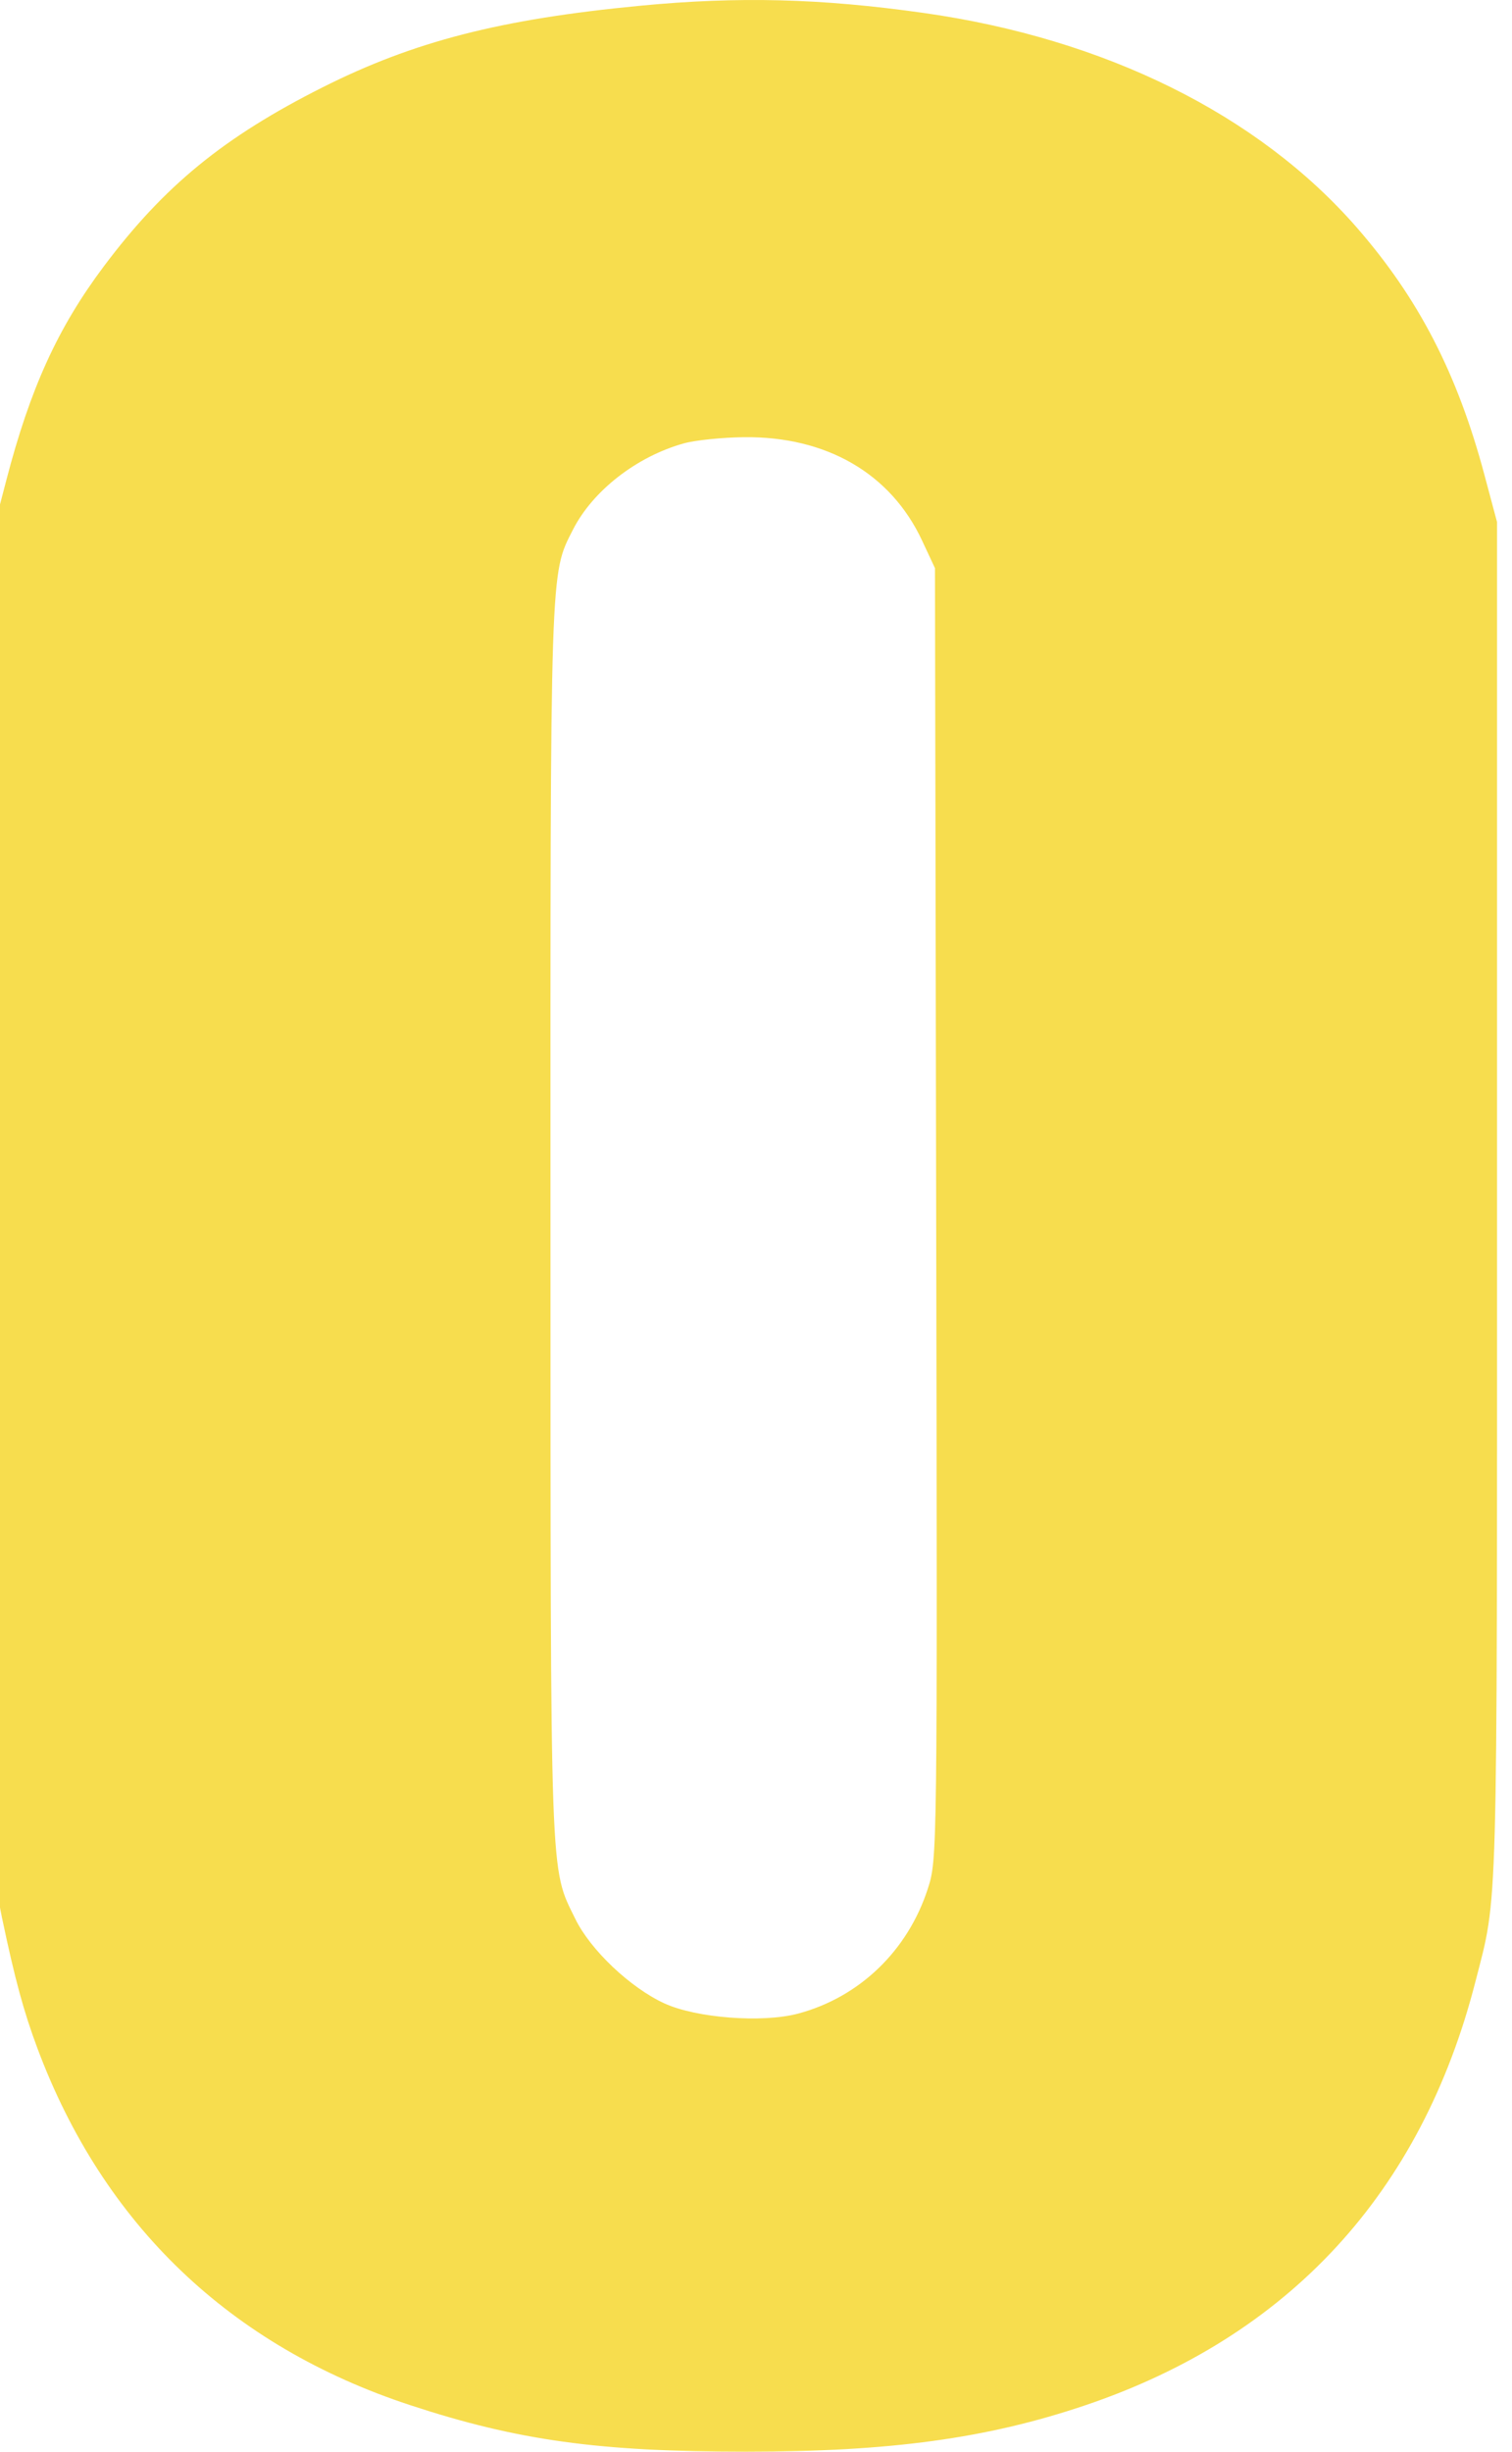 <?xml version="1.0"?>
<svg width="287" height="465" xmlns="http://www.w3.org/2000/svg" xmlns:svg="http://www.w3.org/2000/svg">
 <g class="layer">
  <title>Layer 1</title>
  <path clip-rule="evenodd" d="m121.5,1.09c-26.55,2.54 -42.95,6.76 -60.32,15.5c-18.73,9.43 -30.02,18.66 -41.47,33.92c-8.74,11.66 -13.96,23.09 -18.53,40.64l-2.51,9.62l-0.02,127.32c-0.02,123.5 0.04,127.56 1.71,135.55c2.47,11.76 4.13,17.86 6.74,24.84c12.52,33.46 36.57,56.47 70.79,67.7c20.35,6.69 35.78,8.82 63.73,8.82c27.35,0 45.72,-2.51 64.31,-8.78c38.73,-13.06 63.87,-40.33 74.14,-80.42c4.28,-16.7 4.09,-9.82 4.09,-147.36l0,-129.42l-2.39,-8.94c-5.14,-19.25 -12.52,-33.52 -24.28,-46.98c-18.72,-21.42 -47.8,-35.8 -82.21,-40.65c-19.53,-2.76 -35.11,-3.15 -53.78,-1.36zm8.31,83c-8.95,2.49 -17.27,8.96 -21.04,16.34c-4.38,8.59 -4.3,5.95 -4.28,131.51c0.02,126.76 -0.14,122.09 4.72,132.02c2.86,5.86 10.42,13.03 16.88,16c6.05,2.79 18.62,3.75 25.39,1.95c11.65,-3.1 20.83,-11.93 24.63,-23.68c1.81,-5.6 1.82,-6.18 1.59,-128.05l-0.23,-122.42l-2.45,-5.24c-5.93,-12.7 -18.11,-19.77 -33.77,-19.6c-4.13,0.04 -9.28,0.57 -11.44,1.17z" fill="#f7dd4e" fill-rule="evenodd" id="svg_1"/>
 </g>
</svg>